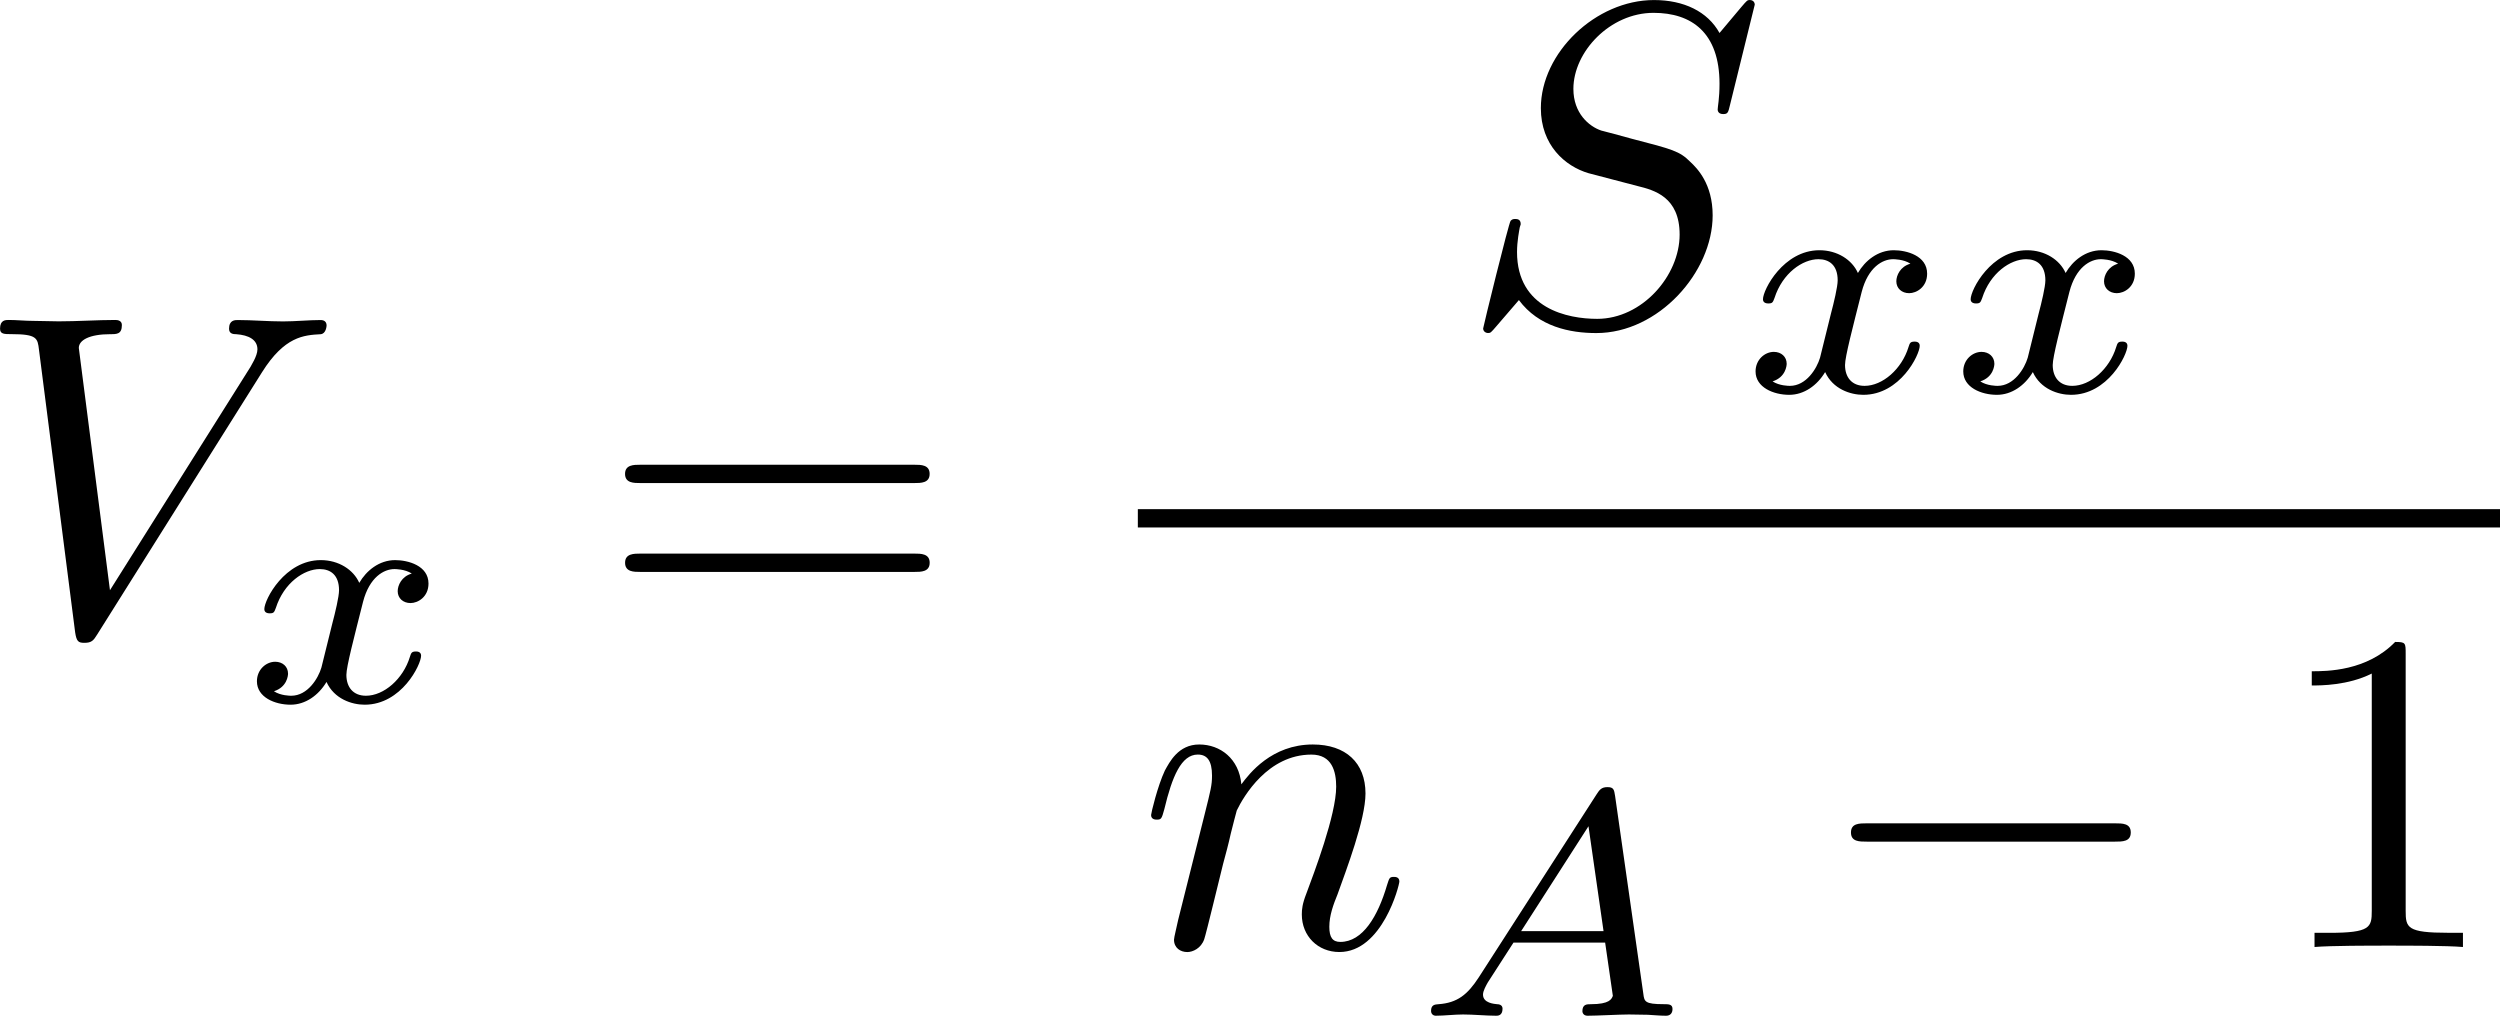 <?xml version="1.0" encoding="UTF-8" standalone="no"?>
<!-- This file was generated by dvisvgm 2.13.1 -->

<svg
   version="1.1"
   width="87.001"
   height="35.347"
   viewBox="55.424 51.366 65.251 26.51"
   id="svg304"
   xmlns:xlink="http://www.w3.org/1999/xlink"
   xmlns="http://www.w3.org/2000/svg"
   xmlns:svg="http://www.w3.org/2000/svg">
  <defs
     id="defs1">
    <path
       id="g4-50"
       d="M 4.226,-1.523 H 3.942 C 3.917,-1.339 3.833,-0.845 3.724,-0.762 3.657,-0.711 3.013,-0.711 2.896,-0.711 H 1.356 c 0.879,-0.778 1.172,-1.013 1.674,-1.406 0.619,-0.494 1.197,-1.013 1.197,-1.808 0,-1.013 -0.887,-1.632 -1.958,-1.632 -1.038,0 -1.741,0.728 -1.741,1.498 0,0.427 0.36,0.469 0.444,0.469 0.201,0 0.444,-0.142 0.444,-0.444 0,-0.151 -0.059,-0.444 -0.494,-0.444 0.259,-0.594 0.828,-0.778 1.222,-0.778 0.837,0 1.272,0.653 1.272,1.331 0,0.728 -0.519,1.306 -0.787,1.607 L 0.611,-0.326 C 0.527,-0.251 0.527,-0.234 0.527,0 h 3.448 z" />
    <path
       id="g5-80"
       d="M 5.033,6.384 0.789,11.632 C 0.693,11.752 0.681,11.776 0.681,11.824 c 0,0.132 0.108,0.132 0.323,0.132 h 9.911 l 1.028,-2.977 h -0.299 c -0.299,0.897 -1.1,1.626 -2.116,1.973 -0.191,0.06 -1.016,0.347 -2.774,0.347 H 1.674 L 5.822,6.169 C 5.906,6.061 5.93,6.025 5.93,5.978 5.93,5.93 5.918,5.918 5.846,5.81 L 1.961,0.478 h 4.734 c 1.363,0 4.113,0.084 4.949,2.319 h 0.299 L 10.915,0 H 1.004 C 0.681,0 0.669,0.012 0.669,0.383 Z" />
    <path
       id="g5-88"
       d="m 15.135,16.737 1.447,-3.826 h -0.299 c -0.466,1.243 -1.733,2.056 -3.108,2.415 -0.251,0.06 -1.423,0.371 -3.718,0.371 H 2.248 L 8.333,8.56 C 8.416,8.464 8.44,8.428 8.44,8.369 c 0,-0.024 0,-0.06 -0.084,-0.179 L 2.786,0.574 h 6.551 c 1.602,0 2.69,0.167 2.798,0.191 0.646,0.096 1.686,0.299 2.63,0.897 0.299,0.191 1.112,0.729 1.518,1.698 h 0.299 L 15.135,0 H 1.004 C 0.729,0 0.717,0.012 0.681,0.084 0.669,0.12 0.669,0.347 0.669,0.478 l 6.324,8.656 -6.193,7.257 c -0.12,0.143 -0.12,0.203 -0.12,0.215 0,0.132 0.108,0.132 0.323,0.132 z" />
    <path
       id="g5-112"
       d="m 5.069,13.868 c 0.371,0 0.383,-0.012 0.502,-0.239 L 12.111,-0.024 c 0.084,-0.155 0.084,-0.179 0.084,-0.215 0,-0.132 -0.096,-0.239 -0.239,-0.239 -0.155,0 -0.203,0.108 -0.263,0.239 L 5.523,12.625 2.977,6.695 1.315,7.974 1.494,8.165 2.343,7.52 Z" />
    <path
       id="g5-114"
       d="M 5.571,25.847 H 5.559 L 2.977,13.868 1.411,16.331 c -0.084,0.108 -0.084,0.132 -0.084,0.143 0,0.048 0.155,0.179 0.167,0.191 l 0.813,-1.279 2.762,12.828 c 0.395,0 0.43,0 0.502,-0.311 L 12.146,0.012 c 0.024,-0.084 0.048,-0.191 0.048,-0.251 0,-0.132 -0.096,-0.239 -0.239,-0.239 -0.191,0 -0.227,0.155 -0.263,0.323 z" />
    <path
       id="g2-65"
       d="M 1.724,-1.004 C 1.431,-0.552 1.163,-0.335 0.669,-0.301 0.586,-0.293 0.477,-0.293 0.477,-0.126 0.477,-0.033 0.552,0 0.594,0 0.812,0 1.088,-0.033 1.314,-0.033 1.582,-0.033 1.925,0 2.176,0 c 0.042,0 0.167,0 0.167,-0.184 0,-0.109 -0.109,-0.117 -0.142,-0.117 -0.067,-0.008 -0.368,-0.025 -0.368,-0.251 0,-0.1 0.084,-0.243 0.126,-0.318 l 0.669,-1.038 h 2.393 l 0.201,1.389 c -0.033,0.084 -0.084,0.218 -0.577,0.218 -0.1,0 -0.218,0 -0.218,0.184 C 4.427,-0.084 4.452,0 4.561,0 c 0.243,0 0.837,-0.033 1.08,-0.033 0.151,0 0.343,0.008 0.494,0.008 C 6.285,-0.017 6.461,0 6.611,0 6.72,0 6.779,-0.067 6.779,-0.176 c 0,-0.126 -0.1,-0.126 -0.234,-0.126 -0.485,0 -0.502,-0.067 -0.527,-0.268 L 5.281,-5.733 C 5.255,-5.908 5.239,-5.967 5.08,-5.967 c -0.159,0 -0.209,0.075 -0.285,0.192 z m 1.105,-1.205 1.757,-2.737 0.393,2.737 z" />
    <path
       id="g2-66"
       d="M 1.59,-0.653 C 1.515,-0.368 1.498,-0.301 0.854,-0.301 c -0.142,0 -0.251,0 -0.251,0.176 C 0.603,0 0.703,0 0.854,0 h 3.239 c 1.406,0 2.485,-0.962 2.485,-1.791 0,-0.594 -0.544,-1.105 -1.431,-1.197 1.013,-0.184 1.858,-0.82 1.858,-1.54 0,-0.636 -0.644,-1.188 -1.732,-1.188 H 2.226 c -0.159,0 -0.268,0 -0.268,0.184 0,0.117 0.1,0.117 0.268,0.117 0.008,0 0.167,0 0.318,0.017 0.176,0.017 0.192,0.033 0.192,0.117 0,0.017 0,0.059 -0.033,0.184 z M 2.929,-3.088 3.44,-5.13 C 3.506,-5.389 3.515,-5.414 3.866,-5.414 h 1.272 c 0.854,0 1.046,0.561 1.046,0.879 0,0.678 -0.762,1.448 -1.883,1.448 z m -0.402,2.787 c -0.259,0 -0.268,-0.008 -0.268,-0.084 0,-0.008 0,-0.05 0.033,-0.176 l 0.577,-2.293 h 1.774 c 0.787,0 1.088,0.519 1.088,1.004 0,0.828 -0.845,1.548 -1.858,1.548 z" />
    <path
       id="g2-100"
       d="m 4.778,-5.557 c 0.008,-0.017 0.033,-0.126 0.033,-0.134 0,-0.042 -0.033,-0.117 -0.134,-0.117 -0.167,0 -0.862,0.067 -1.071,0.084 -0.067,0.008 -0.184,0.017 -0.184,0.192 0,0.117 0.117,0.117 0.218,0.117 0.402,0 0.402,0.059 0.402,0.126 0,0.059 -0.017,0.109 -0.033,0.184 L 3.532,-3.197 C 3.356,-3.473 3.071,-3.691 2.67,-3.691 c -1.071,0 -2.159,1.18 -2.159,2.385 0,0.812 0.544,1.389 1.264,1.389 0.452,0 0.854,-0.259 1.188,-0.586 C 3.121,0 3.607,0.084 3.824,0.084 c 0.301,0 0.51,-0.184 0.661,-0.444 0.184,-0.326 0.293,-0.803 0.293,-0.837 0,-0.109 -0.109,-0.109 -0.134,-0.109 -0.117,0 -0.126,0.033 -0.184,0.259 -0.1,0.402 -0.259,0.895 -0.611,0.895 -0.218,0 -0.276,-0.184 -0.276,-0.41 0,-0.159 0.017,-0.234 0.042,-0.343 z m -1.783,4.511 c -0.059,0.234 -0.243,0.402 -0.427,0.561 -0.075,0.067 -0.41,0.335 -0.77,0.335 -0.31,0 -0.611,-0.218 -0.611,-0.812 0,-0.444 0.243,-1.364 0.435,-1.699 0.385,-0.669 0.812,-0.795 1.046,-0.795 0.586,0 0.745,0.636 0.745,0.728 0,0.033 -0.017,0.092 -0.025,0.117 z" />
    <path
       id="g2-105"
       d="m 2.711,-5.23 c 0,-0.134 -0.1,-0.318 -0.335,-0.318 -0.226,0 -0.469,0.218 -0.469,0.46 0,0.142 0.109,0.318 0.335,0.318 0.243,0 0.469,-0.234 0.469,-0.46 z m -1.707,4.251 c -0.033,0.109 -0.075,0.209 -0.075,0.351 0,0.393 0.335,0.711 0.795,0.711 0.837,0 1.205,-1.155 1.205,-1.28 0,-0.109 -0.109,-0.109 -0.134,-0.109 -0.117,0 -0.126,0.05 -0.159,0.142 -0.192,0.669 -0.561,1.013 -0.887,1.013 -0.167,0 -0.209,-0.109 -0.209,-0.293 0,-0.192 0.059,-0.351 0.134,-0.536 0.084,-0.226 0.176,-0.452 0.268,-0.669 0.075,-0.201 0.377,-0.962 0.41,-1.063 0.025,-0.084 0.05,-0.184 0.05,-0.268 0,-0.393 -0.335,-0.711 -0.795,-0.711 -0.828,0 -1.213,1.138 -1.213,1.28 0,0.109 0.117,0.109 0.142,0.109 0.117,0 0.126,-0.042 0.151,-0.134 0.218,-0.72 0.586,-1.021 0.895,-1.021 0.134,0 0.209,0.067 0.209,0.293 0,0.192 -0.05,0.318 -0.259,0.837 z" />
    <path
       id="g2-111"
       d="m 4.444,-2.226 c 0,-0.929 -0.695,-1.465 -1.515,-1.465 -1.239,0 -2.41,1.163 -2.41,2.31 0,0.837 0.611,1.465 1.523,1.465 1.197,0 2.402,-1.105 2.402,-2.31 z m -2.393,2.075 c -0.418,0 -0.837,-0.268 -0.837,-0.929 0,-0.343 0.159,-1.163 0.485,-1.64 0.36,-0.519 0.845,-0.736 1.222,-0.736 0.452,0 0.837,0.31 0.837,0.929 0,0.201 -0.1,1.029 -0.469,1.615 -0.318,0.494 -0.82,0.762 -1.239,0.762 z" />
    <path
       id="g2-120"
       d="m 2.084,-0.887 c -0.084,0.285 -0.36,0.736 -0.787,0.736 -0.025,0 -0.276,0 -0.452,-0.117 0.343,-0.109 0.368,-0.41 0.368,-0.46 0,-0.184 -0.142,-0.31 -0.335,-0.31 -0.234,0 -0.477,0.201 -0.477,0.51 0,0.418 0.469,0.611 0.879,0.611 0.385,0 0.728,-0.243 0.937,-0.594 0.201,0.444 0.661,0.594 0.996,0.594 0.962,0 1.473,-1.046 1.473,-1.28 0,-0.109 -0.109,-0.109 -0.134,-0.109 -0.117,0 -0.126,0.042 -0.159,0.142 -0.176,0.577 -0.678,1.013 -1.147,1.013 -0.335,0 -0.51,-0.226 -0.51,-0.544 0,-0.218 0.201,-0.979 0.435,-1.908 0.167,-0.644 0.544,-0.854 0.82,-0.854 0.017,0 0.276,0 0.452,0.117 -0.268,0.075 -0.368,0.31 -0.368,0.46 0,0.184 0.142,0.31 0.335,0.31 0.192,0 0.469,-0.159 0.469,-0.51 0,-0.469 -0.536,-0.611 -0.87,-0.611 -0.418,0 -0.753,0.276 -0.937,0.594 C 2.921,-3.44 2.536,-3.691 2.067,-3.691 c -0.937,0 -1.473,1.029 -1.473,1.28 0,0.109 0.117,0.109 0.142,0.109 0.109,0 0.117,-0.033 0.159,-0.142 0.209,-0.653 0.736,-1.013 1.147,-1.013 0.276,0 0.502,0.151 0.502,0.552 0,0.167 -0.1,0.586 -0.176,0.87 z" />
    <path
       id="g2-121"
       d="m 4.653,-3.155 c 0.033,-0.117 0.033,-0.134 0.033,-0.184 0,-0.167 -0.134,-0.268 -0.276,-0.268 -0.092,0 -0.251,0.042 -0.343,0.201 -0.025,0.05 -0.092,0.318 -0.134,0.485 l -0.176,0.695 c -0.05,0.201 -0.31,1.255 -0.335,1.347 -0.008,0 -0.377,0.728 -1.029,0.728 -0.569,0 -0.569,-0.544 -0.569,-0.695 0,-0.452 0.192,-0.979 0.444,-1.624 0.1,-0.268 0.142,-0.368 0.142,-0.51 0,-0.402 -0.343,-0.711 -0.795,-0.711 -0.845,0 -1.222,1.138 -1.222,1.28 0,0.109 0.117,0.109 0.142,0.109 0.117,0 0.126,-0.042 0.151,-0.134 0.209,-0.695 0.569,-1.021 0.904,-1.021 0.142,0 0.209,0.092 0.209,0.293 0,0.192 -0.075,0.377 -0.117,0.485 -0.402,1.021 -0.485,1.331 -0.485,1.699 0,0.142 0,0.536 0.326,0.803 0.259,0.218 0.611,0.259 0.837,0.259 0.335,0 0.636,-0.126 0.912,-0.377 C 3.163,0.167 3.071,0.519 2.72,0.937 2.494,1.197 2.159,1.473 1.716,1.473 c -0.059,0 -0.452,0 -0.628,-0.276 0.452,-0.05 0.452,-0.452 0.452,-0.46 0,-0.268 -0.243,-0.318 -0.326,-0.318 -0.209,0 -0.485,0.167 -0.485,0.552 0,0.427 0.402,0.736 0.996,0.736 0.845,0 1.875,-0.653 2.134,-1.699 z" />
    <path
       id="g0-0"
       d="m 7.878,-2.75 c 0.203,0 0.418,0 0.418,-0.239 0,-0.239 -0.215,-0.239 -0.418,-0.239 H 1.411 c -0.203,0 -0.418,0 -0.418,0.239 0,0.239 0.215,0.239 0.418,0.239 z" />
    <path
       id="g0-2"
       d="M 4.651,-3.324 2.26,-5.703 C 2.116,-5.846 2.092,-5.87 1.997,-5.87 c -0.12,0 -0.239,0.108 -0.239,0.239 0,0.084 0.024,0.108 0.155,0.239 l 2.391,2.403 -2.391,2.403 C 1.781,-0.454 1.757,-0.43 1.757,-0.347 c 0,0.132 0.12,0.239 0.239,0.239 0.096,0 0.12,-0.024 0.263,-0.167 l 2.379,-2.379 2.475,2.475 c 0.024,0.012 0.108,0.072 0.179,0.072 0.143,0 0.239,-0.108 0.239,-0.239 0,-0.024 0,-0.072 -0.036,-0.132 -0.012,-0.024 -1.913,-1.901 -2.511,-2.511 l 2.188,-2.188 c 0.06,-0.072 0.239,-0.227 0.299,-0.299 0.012,-0.024 0.06,-0.072 0.06,-0.155 0,-0.132 -0.096,-0.239 -0.239,-0.239 -0.096,0 -0.143,0.048 -0.275,0.179 z" />
    <path
       id="g0-25"
       d="m 8.632,-5.404 c 0,-0.251 -0.084,-0.359 -0.167,-0.359 -0.048,0 -0.155,0.048 -0.167,0.323 -0.048,0.825 -0.885,1.315 -1.662,1.315 -0.693,0 -1.291,-0.371 -1.913,-0.789 -0.646,-0.43 -1.291,-0.861 -2.068,-0.861 -1.112,0 -1.997,0.849 -1.997,1.949 0,0.263 0.096,0.359 0.167,0.359 0.12,0 0.167,-0.227 0.167,-0.275 0.06,-1.004 1.04,-1.363 1.662,-1.363 0.693,0 1.291,0.371 1.913,0.789 0.646,0.43 1.291,0.861 2.068,0.861 1.112,0 1.997,-0.849 1.997,-1.949 z m 0,2.798 c 0,-0.347 -0.143,-0.371 -0.167,-0.371 -0.048,0 -0.155,0.06 -0.167,0.323 -0.048,0.825 -0.885,1.315 -1.662,1.315 -0.693,0 -1.291,-0.371 -1.913,-0.789 -0.646,-0.43 -1.291,-0.861 -2.068,-0.861 -1.112,0 -1.997,0.849 -1.997,1.949 0,0.263 0.096,0.359 0.167,0.359 0.12,0 0.167,-0.227 0.167,-0.275 0.06,-1.004 1.04,-1.363 1.662,-1.363 0.693,0 1.291,0.371 1.913,0.789 0.646,0.43 1.291,0.861 2.068,0.861 1.136,0 1.997,-0.885 1.997,-1.937 z" />
    <path
       id="g1-58"
       d="m 2.295,-0.634 c 0,-0.347 -0.287,-0.634 -0.634,-0.634 -0.347,0 -0.634,0.287 -0.634,0.634 0,0.347 0.287,0.634 0.634,0.634 0.347,0 0.634,-0.287 0.634,-0.634 z" />
    <path
       id="g1-68"
       d="M 1.901,-0.933 C 1.781,-0.466 1.757,-0.371 0.813,-0.371 c -0.203,0 -0.335,0 -0.335,0.227 C 0.478,0 0.586,0 0.813,0 h 3.957 c 2.487,0 4.842,-2.523 4.842,-5.141 0,-1.686 -1.016,-3.025 -2.809,-3.025 H 2.786 c -0.227,0 -0.359,0 -0.359,0.227 0,0.143 0.108,0.143 0.347,0.143 0.155,0 0.371,0.012 0.514,0.024 0.191,0.024 0.263,0.06 0.263,0.191 0,0.048 -0.012,0.084 -0.048,0.227 z m 2.582,-6.408 C 4.591,-7.759 4.615,-7.795 5.129,-7.795 H 6.408 c 1.172,0 2.164,0.634 2.164,2.212 0,0.586 -0.239,2.546 -1.255,3.862 -0.347,0.442 -1.291,1.351 -2.762,1.351 H 3.204 c -0.167,0 -0.191,0 -0.263,-0.012 -0.12,-0.012 -0.155,-0.024 -0.155,-0.12 0,-0.036 0,-0.06 0.06,-0.275 z" />
    <path
       id="g1-69"
       d="m 8.464,-2.786 c 0.024,-0.06 0.06,-0.143 0.06,-0.167 0,-0.012 0,-0.132 -0.143,-0.132 -0.108,0 -0.132,0.072 -0.155,0.143 C 7.448,-1.172 7.006,-0.371 4.961,-0.371 H 3.216 c -0.167,0 -0.191,0 -0.263,-0.012 -0.12,-0.012 -0.155,-0.024 -0.155,-0.12 0,-0.036 0,-0.06 0.06,-0.275 l 0.813,-3.264 h 1.184 c 1.016,0 1.016,0.251 1.016,0.55 0,0.084 0,0.227 -0.084,0.586 -0.024,0.06 -0.036,0.096 -0.036,0.132 0,0.06 0.048,0.132 0.155,0.132 0.096,0 0.132,-0.06 0.179,-0.239 l 0.681,-2.798 c 0,-0.072 -0.06,-0.132 -0.143,-0.132 -0.108,0 -0.132,0.072 -0.167,0.215 -0.251,0.909 -0.466,1.184 -1.566,1.184 H 3.766 l 0.717,-2.881 c 0.108,-0.418 0.12,-0.466 0.646,-0.466 h 1.686 c 1.459,0 1.817,0.347 1.817,1.327 0,0.287 0,0.311 -0.048,0.634 0,0.072 -0.012,0.155 -0.012,0.215 0,0.06 0.036,0.143 0.143,0.143 0.132,0 0.143,-0.072 0.167,-0.299 L 9.122,-7.807 C 9.158,-8.13 9.098,-8.13 8.799,-8.13 h -6.037 c -0.239,0 -0.359,0 -0.359,0.239 0,0.132 0.108,0.132 0.335,0.132 0.442,0 0.777,0 0.777,0.215 0,0.048 0,0.072 -0.06,0.287 l -1.578,6.324 c -0.12,0.466 -0.143,0.562 -1.088,0.562 -0.203,0 -0.335,0 -0.335,0.227 C 0.454,0 0.562,0 0.789,0 h 6.205 c 0.275,0 0.287,-0.012 0.371,-0.203 z" />
    <path
       id="g1-83"
       d="m 7.711,-8.309 c 0,-0.036 -0.024,-0.12 -0.132,-0.12 -0.06,0 -0.072,0.012 -0.215,0.179 L 6.791,-7.568 C 6.48,-8.13 5.858,-8.428 5.081,-8.428 c -1.518,0 -2.953,1.375 -2.953,2.821 0,0.968 0.634,1.518 1.243,1.698 l 1.279,0.335 c 0.442,0.108 1.1,0.287 1.1,1.267 0,1.076 -0.98,2.2 -2.152,2.2 -0.765,0 -2.092,-0.263 -2.092,-1.745 0,-0.287 0.06,-0.574 0.072,-0.646 0.012,-0.048 0.024,-0.06 0.024,-0.084 0,-0.12 -0.084,-0.132 -0.143,-0.132 -0.06,0 -0.084,0.012 -0.12,0.048 -0.048,0.048 -0.717,2.774 -0.717,2.809 0,0.072 0.06,0.12 0.132,0.12 0.06,0 0.072,-0.012 0.215,-0.179 l 0.586,-0.681 c 0.514,0.693 1.327,0.861 2.02,0.861 1.626,0 3.037,-1.59 3.037,-3.072 0,-0.825 -0.406,-1.231 -0.586,-1.399 C 5.75,-4.483 5.571,-4.531 4.507,-4.806 4.244,-4.878 3.814,-4.997 3.706,-5.021 3.383,-5.129 2.977,-5.475 2.977,-6.109 c 0,-0.968 0.956,-1.985 2.092,-1.985 0.992,0 1.722,0.514 1.722,1.853 0,0.383 -0.048,0.598 -0.048,0.669 0,0.012 0,0.12 0.143,0.12 0.12,0 0.132,-0.036 0.179,-0.239 z" />
    <path
       id="g1-86"
       d="m 7.508,-6.802 c 0.586,-0.933 1.088,-0.968 1.53,-0.992 0.143,-0.012 0.155,-0.215 0.155,-0.227 0,-0.096 -0.06,-0.143 -0.155,-0.143 -0.311,0 -0.658,0.036 -0.98,0.036 -0.395,0 -0.801,-0.036 -1.184,-0.036 -0.072,0 -0.227,0 -0.227,0.227 0,0.132 0.108,0.143 0.191,0.143 0.323,0.024 0.55,0.143 0.55,0.395 0,0.179 -0.179,0.442 -0.179,0.454 L 3.539,-1.112 2.726,-7.436 c 0,-0.203 0.275,-0.359 0.825,-0.359 0.167,0 0.299,0 0.299,-0.239 0,-0.108 -0.096,-0.132 -0.167,-0.132 -0.478,0 -0.992,0.036 -1.482,0.036 -0.215,0 -0.442,-0.012 -0.658,-0.012 -0.215,0 -0.442,-0.024 -0.646,-0.024 -0.084,0 -0.227,0 -0.227,0.227 0,0.143 0.108,0.143 0.299,0.143 0.669,0 0.681,0.108 0.717,0.406 l 0.944,7.376 c 0.036,0.239 0.084,0.275 0.239,0.275 0.191,0 0.239,-0.06 0.335,-0.215 z" />
    <path
       id="g1-109"
       d="m 1.052,-0.705 c -0.036,0.179 -0.108,0.454 -0.108,0.514 0,0.215 0.167,0.323 0.347,0.323 0.143,0 0.359,-0.096 0.442,-0.335 0.012,-0.024 0.155,-0.586 0.227,-0.885 L 2.224,-2.164 C 2.295,-2.427 2.367,-2.69 2.427,-2.965 2.475,-3.168 2.57,-3.515 2.582,-3.563 c 0.179,-0.371 0.813,-1.459 1.949,-1.459 0.538,0 0.646,0.442 0.646,0.837 0,0.299 -0.084,0.634 -0.179,0.992 l -0.335,1.387 -0.239,0.909 c -0.048,0.239 -0.155,0.646 -0.155,0.705 0,0.215 0.167,0.323 0.347,0.323 0.371,0 0.442,-0.299 0.538,-0.681 0.167,-0.669 0.61,-2.415 0.717,-2.881 0.036,-0.155 0.669,-1.59 1.973,-1.59 0.514,0 0.646,0.406 0.646,0.837 0,0.681 -0.502,2.044 -0.741,2.678 -0.108,0.287 -0.155,0.418 -0.155,0.658 0,0.562 0.418,0.98 0.98,0.98 1.124,0 1.566,-1.745 1.566,-1.841 0,-0.12 -0.108,-0.12 -0.143,-0.12 -0.12,0 -0.12,0.036 -0.179,0.215 -0.179,0.634 -0.562,1.482 -1.219,1.482 -0.203,0 -0.287,-0.12 -0.287,-0.395 0,-0.299 0.108,-0.586 0.215,-0.849 0.227,-0.622 0.729,-1.949 0.729,-2.63 0,-0.777 -0.478,-1.279 -1.375,-1.279 -0.897,0 -1.506,0.526 -1.949,1.16 C 5.918,-4.28 5.882,-4.686 5.547,-4.973 5.248,-5.224 4.866,-5.284 4.567,-5.284 c -1.076,0 -1.662,0.765 -1.865,1.04 -0.06,-0.681 -0.562,-1.04 -1.1,-1.04 -0.55,0 -0.777,0.466 -0.885,0.681 -0.215,0.418 -0.371,1.124 -0.371,1.16 0,0.12 0.12,0.12 0.143,0.12 0.12,0 0.132,-0.012 0.203,-0.275 0.203,-0.849 0.442,-1.423 0.873,-1.423 0.191,0 0.371,0.096 0.371,0.55 0,0.251 -0.036,0.383 -0.191,1.004 z" />
    <path
       id="g1-110"
       d="m 1.052,-0.705 c -0.036,0.179 -0.108,0.454 -0.108,0.514 0,0.215 0.167,0.323 0.347,0.323 0.143,0 0.359,-0.096 0.442,-0.335 0.012,-0.024 0.155,-0.586 0.227,-0.885 L 2.224,-2.164 C 2.295,-2.427 2.367,-2.69 2.427,-2.965 2.475,-3.168 2.57,-3.515 2.582,-3.563 c 0.179,-0.371 0.813,-1.459 1.949,-1.459 0.538,0 0.646,0.442 0.646,0.837 0,0.741 -0.586,2.271 -0.777,2.786 -0.108,0.275 -0.12,0.418 -0.12,0.55 0,0.562 0.418,0.98 0.98,0.98 1.124,0 1.566,-1.745 1.566,-1.841 0,-0.12 -0.108,-0.12 -0.143,-0.12 -0.12,0 -0.12,0.036 -0.179,0.215 -0.239,0.813 -0.634,1.482 -1.219,1.482 -0.203,0 -0.287,-0.12 -0.287,-0.395 0,-0.299 0.108,-0.586 0.215,-0.849 0.227,-0.634 0.729,-1.949 0.729,-2.63 0,-0.801 -0.514,-1.279 -1.375,-1.279 -1.076,0 -1.662,0.765 -1.865,1.04 -0.06,-0.669 -0.55,-1.04 -1.1,-1.04 -0.55,0 -0.777,0.466 -0.897,0.681 -0.191,0.406 -0.359,1.112 -0.359,1.16 0,0.12 0.12,0.12 0.143,0.12 0.12,0 0.132,-0.012 0.203,-0.275 0.203,-0.849 0.442,-1.423 0.873,-1.423 0.239,0 0.371,0.155 0.371,0.55 0,0.251 -0.036,0.383 -0.191,1.004 z" />
    <path
       id="g1-116"
       d="M 2.463,-4.782 H 3.587 c 0.239,0 0.359,0 0.359,-0.239 0,-0.132 -0.12,-0.132 -0.335,-0.132 H 2.558 c 0.43,-1.698 0.49,-1.937 0.49,-2.008 0,-0.203 -0.143,-0.323 -0.347,-0.323 -0.036,0 -0.371,0.012 -0.478,0.43 L 1.757,-5.153 H 0.634 c -0.239,0 -0.359,0 -0.359,0.227 0,0.143 0.096,0.143 0.335,0.143 h 1.052 c -0.861,3.395 -0.909,3.599 -0.909,3.814 0,0.646 0.454,1.1 1.1,1.1 1.219,0 1.901,-1.745 1.901,-1.841 0,-0.12 -0.096,-0.12 -0.143,-0.12 -0.108,0 -0.12,0.036 -0.179,0.167 -0.514,1.243 -1.148,1.53 -1.554,1.53 -0.251,0 -0.371,-0.155 -0.371,-0.55 0,-0.287 0.024,-0.371 0.072,-0.574 z" />
    <path
       id="g1-120"
       d="m 3.993,-3.61 c 0.072,-0.311 0.347,-1.411 1.184,-1.411 0.06,0 0.347,0 0.598,0.155 -0.335,0.06 -0.574,0.359 -0.574,0.646 0,0.191 0.132,0.418 0.454,0.418 0.263,0 0.646,-0.215 0.646,-0.693 0,-0.622 -0.705,-0.789 -1.112,-0.789 -0.693,0 -1.112,0.634 -1.255,0.909 -0.299,-0.789 -0.944,-0.909 -1.291,-0.909 -1.243,0 -1.925,1.542 -1.925,1.841 0,0.12 0.12,0.12 0.143,0.12 0.096,0 0.132,-0.024 0.155,-0.132 0.406,-1.267 1.196,-1.566 1.602,-1.566 0.227,0 0.646,0.108 0.646,0.801 0,0.371 -0.203,1.172 -0.646,2.845 -0.191,0.741 -0.61,1.243 -1.136,1.243 -0.072,0 -0.347,0 -0.598,-0.155 0.299,-0.06 0.562,-0.311 0.562,-0.646 0,-0.323 -0.263,-0.418 -0.442,-0.418 -0.359,0 -0.658,0.311 -0.658,0.693 0,0.55 0.598,0.789 1.124,0.789 0.789,0 1.219,-0.837 1.255,-0.909 0.143,0.442 0.574,0.909 1.291,0.909 1.231,0 1.913,-1.542 1.913,-1.841 0,-0.12 -0.108,-0.12 -0.143,-0.12 -0.108,0 -0.132,0.048 -0.155,0.132 -0.395,1.279 -1.207,1.566 -1.59,1.566 -0.466,0 -0.658,-0.383 -0.658,-0.789 0,-0.263 0.072,-0.526 0.203,-1.052 z" />
    <path
       id="g1-121"
       d="m 5.81,-4.555 c 0.048,-0.167 0.048,-0.191 0.048,-0.275 0,-0.215 -0.167,-0.323 -0.347,-0.323 -0.12,0 -0.311,0.072 -0.418,0.251 -0.024,0.06 -0.12,0.43 -0.167,0.646 -0.084,0.311 -0.167,0.634 -0.239,0.956 l -0.538,2.152 c -0.048,0.179 -0.562,1.016 -1.351,1.016 -0.61,0 -0.741,-0.526 -0.741,-0.968 0,-0.55 0.203,-1.291 0.61,-2.343 0.191,-0.49 0.239,-0.622 0.239,-0.861 0,-0.538 -0.383,-0.98 -0.98,-0.98 -1.136,0 -1.578,1.733 -1.578,1.841 0,0.12 0.12,0.12 0.143,0.12 0.12,0 0.132,-0.024 0.191,-0.215 0.323,-1.124 0.801,-1.482 1.207,-1.482 0.096,0 0.299,0 0.299,0.383 0,0.299 -0.12,0.61 -0.203,0.837 -0.478,1.267 -0.693,1.949 -0.693,2.511 0,1.064 0.753,1.423 1.459,1.423 0.466,0 0.873,-0.203 1.207,-0.538 C 3.802,0.215 3.658,0.801 3.18,1.435 2.869,1.841 2.415,2.188 1.865,2.188 c -0.167,0 -0.705,-0.036 -0.909,-0.502 0.191,0 0.347,0 0.514,-0.143 0.12,-0.108 0.239,-0.263 0.239,-0.49 0,-0.371 -0.323,-0.418 -0.442,-0.418 -0.275,0 -0.669,0.191 -0.669,0.777 0,0.598 0.526,1.04 1.267,1.04 1.231,0 2.463,-1.088 2.798,-2.439 z" />
    <path
       id="g3-40"
       d="m 3.957,2.869 c 0,-0.036 0,-0.06 -0.203,-0.263 -1.494,-1.506 -1.877,-3.766 -1.877,-5.595 0,-2.08 0.454,-4.16 1.925,-5.655 0.155,-0.143 0.155,-0.167 0.155,-0.203 0,-0.084 -0.048,-0.12 -0.12,-0.12 -0.12,0 -1.196,0.813 -1.901,2.331 -0.61,1.315 -0.753,2.642 -0.753,3.646 0,0.933 0.132,2.379 0.789,3.73 0.717,1.47 1.745,2.248 1.865,2.248 0.072,0 0.12,-0.036 0.12,-0.12 z" />
    <path
       id="g3-41"
       d="m 3.455,-2.989 c 0,-0.933 -0.132,-2.379 -0.789,-3.73 -0.717,-1.47 -1.745,-2.248 -1.865,-2.248 -0.072,0 -0.12,0.048 -0.12,0.12 0,0.036 0,0.06 0.227,0.275 1.172,1.184 1.853,3.084 1.853,5.583 0,2.044 -0.442,4.148 -1.925,5.655 -0.155,0.143 -0.155,0.167 -0.155,0.203 0,0.072 0.048,0.12 0.12,0.12 0.12,0 1.196,-0.813 1.901,-2.331 0.61,-1.315 0.753,-2.642 0.753,-3.646 z" />
    <path
       id="g3-43"
       d="m 4.89,-2.75 h 3.335 c 0.167,0 0.395,0 0.395,-0.239 0,-0.239 -0.227,-0.239 -0.395,-0.239 H 4.89 v -3.347 c 0,-0.167 0,-0.395 -0.239,-0.395 -0.239,0 -0.239,0.227 -0.239,0.395 v 3.347 H 1.064 c -0.167,0 -0.395,0 -0.395,0.239 0,0.239 0.227,0.239 0.395,0.239 h 3.347 v 3.347 c 0,0.167 0,0.395 0.239,0.395 0.239,0 0.239,-0.227 0.239,-0.395 z" />
    <path
       id="g3-48"
       d="m 5.499,-3.826 c 0,-0.956 -0.06,-1.913 -0.478,-2.798 -0.55,-1.148 -1.53,-1.339 -2.032,-1.339 -0.717,0 -1.59,0.311 -2.08,1.423 -0.383,0.825 -0.442,1.757 -0.442,2.714 0,0.897 0.048,1.973 0.538,2.881 0.514,0.968 1.387,1.207 1.973,1.207 0.646,0 1.554,-0.251 2.08,-1.387 0.383,-0.825 0.442,-1.757 0.442,-2.702 z M 2.977,0 C 2.511,0 1.805,-0.299 1.59,-1.447 1.459,-2.164 1.459,-3.264 1.459,-3.969 c 0,-0.765 0,-1.554 0.096,-2.2 0.227,-1.423 1.124,-1.53 1.423,-1.53 0.395,0 1.184,0.215 1.411,1.399 0.12,0.669 0.12,1.578 0.12,2.331 0,0.897 0,1.71 -0.132,2.475 C 4.196,-0.359 3.515,0 2.977,0 Z" />
    <path
       id="g3-49"
       d="m 3.515,-7.651 c 0,-0.287 0,-0.311 -0.275,-0.311 -0.741,0.765 -1.793,0.765 -2.176,0.765 v 0.371 c 0.239,0 0.944,0 1.566,-0.311 v 6.193 c 0,0.43 -0.036,0.574 -1.112,0.574 H 1.136 V 0 c 0.418,-0.036 1.459,-0.036 1.937,-0.036 0.478,0 1.518,0 1.937,0.036 V -0.371 H 4.627 c -1.076,0 -1.112,-0.132 -1.112,-0.574 z" />
    <path
       id="g3-50"
       d="M 1.518,-0.921 2.786,-2.152 C 4.651,-3.802 5.368,-4.447 5.368,-5.643 c 0,-1.363 -1.076,-2.319 -2.534,-2.319 -1.351,0 -2.236,1.1 -2.236,2.164 0,0.669 0.598,0.669 0.634,0.669 0.203,0 0.622,-0.143 0.622,-0.634 0,-0.311 -0.215,-0.622 -0.634,-0.622 -0.096,0 -0.12,0 -0.155,0.012 0.275,-0.777 0.921,-1.219 1.614,-1.219 1.088,0 1.602,0.968 1.602,1.949 0,0.956 -0.598,1.901 -1.255,2.642 L 0.729,-0.442 C 0.598,-0.311 0.598,-0.287 0.598,0 H 5.033 L 5.368,-2.08 H 5.069 c -0.06,0.359 -0.143,0.885 -0.263,1.064 -0.084,0.096 -0.873,0.096 -1.136,0.096 z" />
    <path
       id="g3-51"
       d="m 3.467,-4.208 c 0.98,-0.323 1.674,-1.16 1.674,-2.104 0,-0.98 -1.052,-1.65 -2.2,-1.65 -1.207,0 -2.116,0.717 -2.116,1.626 0,0.395 0.263,0.622 0.61,0.622 0.371,0 0.61,-0.263 0.61,-0.61 0,-0.598 -0.562,-0.598 -0.741,-0.598 0.371,-0.586 1.16,-0.741 1.59,-0.741 0.49,0 1.148,0.263 1.148,1.339 0,0.143 -0.024,0.837 -0.335,1.363 -0.359,0.574 -0.765,0.61 -1.064,0.622 -0.096,0.012 -0.383,0.036 -0.466,0.036 -0.096,0.012 -0.179,0.024 -0.179,0.143 0,0.132 0.084,0.132 0.287,0.132 h 0.526 c 0.98,0 1.423,0.813 1.423,1.985 0,1.626 -0.825,1.973 -1.351,1.973 -0.514,0 -1.411,-0.203 -1.829,-0.909 0.418,0.06 0.789,-0.203 0.789,-0.658 0,-0.43 -0.323,-0.669 -0.669,-0.669 -0.287,0 -0.669,0.167 -0.669,0.693 0,1.088 1.112,1.877 2.415,1.877 1.459,0 2.546,-1.088 2.546,-2.307 0,-0.98 -0.753,-1.913 -1.997,-2.164 z" />
    <path
       id="g3-52"
       d="m 3.515,-1.973 v 1.04 c 0,0.43 -0.024,0.562 -0.909,0.562 H 2.355 V 0 c 0.49,-0.036 1.112,-0.036 1.614,-0.036 0.502,0 1.136,0 1.626,0.036 V -0.371 H 5.344 c -0.885,0 -0.909,-0.132 -0.909,-0.562 v -1.04 h 1.196 v -0.371 H 4.435 v -5.44 c 0,-0.239 0,-0.311 -0.191,-0.311 -0.108,0 -0.143,0 -0.239,0.143 l -3.67,5.607 v 0.371 z M 3.587,-2.343 H 0.669 L 3.587,-6.802 Z" />
    <path
       id="g3-53"
       d="m 5.368,-2.403 c 0,-1.423 -0.98,-2.618 -2.271,-2.618 -0.574,0 -1.088,0.191 -1.518,0.61 v -2.331 c 0.239,0.072 0.634,0.155 1.016,0.155 1.47,0 2.307,-1.088 2.307,-1.243 0,-0.072 -0.036,-0.132 -0.12,-0.132 -0.012,0 -0.036,0 -0.096,0.036 -0.239,0.108 -0.825,0.347 -1.626,0.347 -0.478,0 -1.028,-0.084 -1.59,-0.335 -0.096,-0.036 -0.12,-0.036 -0.143,-0.036 -0.12,0 -0.12,0.096 -0.12,0.287 v 3.539 c 0,0.215 0,0.311 0.167,0.311 0.084,0 0.108,-0.036 0.155,-0.108 0.132,-0.191 0.574,-0.837 1.542,-0.837 0.622,0 0.921,0.55 1.016,0.765 0.191,0.442 0.215,0.909 0.215,1.506 0,0.418 0,1.136 -0.287,1.638 -0.287,0.466 -0.729,0.777 -1.279,0.777 -0.873,0 -1.554,-0.634 -1.757,-1.339 0.036,0.012 0.072,0.024 0.203,0.024 0.395,0 0.598,-0.299 0.598,-0.586 0,-0.287 -0.203,-0.586 -0.598,-0.586 -0.167,0 -0.586,0.084 -0.586,0.634 0,1.028 0.825,2.188 2.164,2.188 1.387,0 2.606,-1.148 2.606,-2.666 z" />
    <path
       id="g3-54"
       d="m 1.578,-3.921 v -0.287 c 0,-3.025 1.482,-3.455 2.092,-3.455 0.287,0 0.789,0.072 1.052,0.478 -0.179,0 -0.658,0 -0.658,0.538 0,0.371 0.287,0.55 0.55,0.55 0.191,0 0.55,-0.108 0.55,-0.574 0,-0.717 -0.526,-1.291 -1.518,-1.291 -1.53,0 -3.144,1.542 -3.144,4.184 0,3.192 1.387,4.041 2.499,4.041 1.327,0 2.463,-1.124 2.463,-2.702 0,-1.518 -1.064,-2.666 -2.391,-2.666 -0.813,0 -1.255,0.61 -1.494,1.184 z m 1.423,3.85 c -0.753,0 -1.112,-0.717 -1.184,-0.897 -0.215,-0.562 -0.215,-1.518 -0.215,-1.733 0,-0.933 0.383,-2.128 1.459,-2.128 0.191,0 0.741,0 1.112,0.741 0.215,0.442 0.215,1.052 0.215,1.638 0,0.574 0,1.172 -0.203,1.602 -0.359,0.717 -0.909,0.777 -1.184,0.777 z" />
    <path
       id="g3-55"
       d="M 5.691,-7.281 C 5.798,-7.424 5.798,-7.448 5.798,-7.699 H 2.893 c -1.459,0 -1.482,-0.155 -1.53,-0.383 H 1.064 l -0.395,2.463 h 0.299 C 1.004,-5.81 1.112,-6.563 1.267,-6.707 1.351,-6.779 2.283,-6.779 2.439,-6.779 h 2.475 C 4.782,-6.587 3.838,-5.284 3.575,-4.89 2.499,-3.276 2.104,-1.614 2.104,-0.395 c 0,0.12 0,0.658 0.55,0.658 0.55,0 0.55,-0.538 0.55,-0.658 v -0.61 c 0,-0.658 0.036,-1.315 0.132,-1.961 0.048,-0.275 0.215,-1.303 0.741,-2.044 z" />
    <path
       id="g3-56"
       d="M 1.949,-5.464 C 1.399,-5.822 1.351,-6.229 1.351,-6.432 c 0,-0.729 0.777,-1.231 1.626,-1.231 0.873,0 1.638,0.622 1.638,1.482 0,0.681 -0.466,1.255 -1.184,1.674 z m 1.745,1.136 c 0.861,-0.442 1.447,-1.064 1.447,-1.853 0,-1.1 -1.064,-1.781 -2.152,-1.781 -1.196,0 -2.164,0.885 -2.164,1.997 0,0.215 0.024,0.753 0.526,1.315 0.132,0.143 0.574,0.442 0.873,0.646 -0.693,0.347 -1.722,1.016 -1.722,2.2 0,1.267 1.219,2.068 2.475,2.068 1.351,0 2.487,-0.992 2.487,-2.271 0,-0.43 -0.132,-0.968 -0.586,-1.47 C 4.651,-3.73 4.459,-3.85 3.694,-4.328 Z m -1.196,0.502 1.47,0.933 c 0.335,0.227 0.897,0.586 0.897,1.315 0,0.885 -0.897,1.506 -1.877,1.506 -1.028,0 -1.889,-0.741 -1.889,-1.733 0,-0.693 0.383,-1.459 1.399,-2.02 z" />
    <path
       id="g3-57"
       d="m 4.388,-3.802 v 0.383 c 0,2.798 -1.243,3.347 -1.937,3.347 -0.203,0 -0.849,-0.024 -1.172,-0.43 0.526,0 0.622,-0.347 0.622,-0.55 0,-0.371 -0.287,-0.55 -0.55,-0.55 -0.191,0 -0.55,0.108 -0.55,0.574 0,0.801 0.646,1.291 1.662,1.291 1.542,0 3.001,-1.626 3.001,-4.196 0,-3.216 -1.375,-4.029 -2.439,-4.029 -0.658,0 -1.243,0.215 -1.757,0.753 -0.49,0.538 -0.765,1.04 -0.765,1.937 0,1.494 1.052,2.666 2.391,2.666 0.729,0 1.219,-0.502 1.494,-1.196 z m -1.482,0.921 c -0.191,0 -0.741,0 -1.112,-0.753 -0.215,-0.442 -0.215,-1.04 -0.215,-1.626 0,-0.646 0,-1.207 0.251,-1.65 0.323,-0.598 0.777,-0.753 1.196,-0.753 0.55,0 0.944,0.406 1.148,0.944 0.143,0.383 0.191,1.136 0.191,1.686 0,0.992 -0.406,2.152 -1.459,2.152 z" />
    <path
       id="g3-61"
       d="m 8.213,-3.909 c 0.179,0 0.406,0 0.406,-0.239 0,-0.239 -0.227,-0.239 -0.395,-0.239 H 1.064 c -0.167,0 -0.395,0 -0.395,0.239 0,0.239 0.227,0.239 0.406,0.239 z m 0.012,2.319 c 0.167,0 0.395,0 0.395,-0.239 0,-0.239 -0.227,-0.239 -0.406,-0.239 H 1.076 c -0.179,0 -0.406,0 -0.406,0.239 0,0.239 0.227,0.239 0.395,0.239 z" />
  </defs>
  <use
     x="69.734"
     y="65.874"
     xlink:href="#g3-48"
     id="use1"
     transform="translate(-152.166,-382.044)" />
  <use
     x="75.711"
     y="65.874"
     xlink:href="#g3-48"
     id="use2"
     transform="translate(-152.166,-382.044)" />
  <use
     x="81.689"
     y="65.874"
     xlink:href="#g3-49"
     id="use3"
     transform="translate(-152.166,-382.044)" />
  <use
     x="99.622"
     y="65.874"
     xlink:href="#g1-109"
     id="use4"
     transform="translate(-152.166,-382.044)" />
  <use
     x="110.118"
     y="67.668"
     xlink:href="#g2-100"
     id="use5"
     transform="translate(-152.166,-382.044)" />
  <use
     x="119.014"
     y="65.874"
     xlink:href="#g3-61"
     id="use6"
     transform="translate(-152.166,-382.044)" />
  <use
     x="133.068"
     y="57.787"
     xlink:href="#g0-0"
     id="use7"
     transform="translate(-152.166,-382.044)" />
  <use
     x="142.366"
     y="57.787"
     xlink:href="#g3-57"
     id="use8"
     transform="translate(-152.166,-382.044)" />
  <use
     x="151"
     y="57.787"
     xlink:href="#g0-0"
     id="use9"
     transform="translate(-152.166,-382.044)" />
  <use
     x="162.955"
     y="57.787"
     xlink:href="#g3-49"
     id="use10"
     transform="translate(-152.166,-382.044)" />
  <use
     x="168.933"
     y="57.787"
     xlink:href="#g3-53"
     id="use11"
     transform="translate(-152.166,-382.044)" />
  <use
     x="177.567"
     y="57.787"
     xlink:href="#g0-0"
     id="use12"
     transform="translate(-152.166,-382.044)" />
  <use
     x="189.522"
     y="57.787"
     xlink:href="#g3-49"
     id="use13"
     transform="translate(-152.166,-382.044)" />
  <use
     x="195.5"
     y="57.787"
     xlink:href="#g3-50"
     id="use14"
     transform="translate(-152.166,-382.044)" />
  <use
     x="204.134"
     y="57.787"
     xlink:href="#g0-0"
     id="use15"
     transform="translate(-152.166,-382.044)" />
  <use
     x="216.089"
     y="57.787"
     xlink:href="#g3-49"
     id="use16"
     transform="translate(-152.166,-382.044)" />
  <use
     x="222.067"
     y="57.787"
     xlink:href="#g3-48"
     id="use17"
     transform="translate(-152.166,-382.044)" />
  <use
     x="230.701"
     y="57.787"
     xlink:href="#g0-0"
     id="use18"
     transform="translate(-152.166,-382.044)" />
  <use
     x="242.656"
     y="57.787"
     xlink:href="#g3-50"
     id="use19"
     transform="translate(-152.166,-382.044)" />
  <use
     x="251.291"
     y="57.787"
     xlink:href="#g3-43"
     id="use20"
     transform="translate(-152.166,-382.044)" />
  <use
     x="263.246"
     y="57.787"
     xlink:href="#g3-51"
     id="use21"
     transform="translate(-152.166,-382.044)" />
  <use
     x="271.88"
     y="57.787"
     xlink:href="#g0-0"
     id="use22"
     transform="translate(-152.166,-382.044)" />
  <use
     x="283.835"
     y="57.787"
     xlink:href="#g3-50"
     id="use23"
     transform="translate(-152.166,-382.044)" />
  <use
     x="289.813"
     y="57.787"
     xlink:href="#g3-52"
     id="use24"
     transform="translate(-152.166,-382.044)" />
  <use
     x="298.447"
     y="57.787"
     xlink:href="#g3-43"
     id="use25"
     transform="translate(-152.166,-382.044)" />
  <use
     x="310.402"
     y="57.787"
     xlink:href="#g3-49"
     id="use26"
     transform="translate(-152.166,-382.044)" />
  <use
     x="319.036"
     y="57.787"
     xlink:href="#g0-0"
     id="use27"
     transform="translate(-152.166,-382.044)" />
  <use
     x="330.992"
     y="57.787"
     xlink:href="#g3-49"
     id="use28"
     transform="translate(-152.166,-382.044)" />
  <use
     x="336.969"
     y="57.787"
     xlink:href="#g3-55"
     id="use29"
     transform="translate(-152.166,-382.044)" />
  <rect
     x="-19.098"
     y="-319.398"
     height="0.478"
     width="209.879"
     id="rect29" />
  <use
     x="232.03"
     y="74.075"
     xlink:href="#g3-49"
     id="use30"
     transform="translate(-152.166,-382.044)" />
  <use
     x="238.007"
     y="74.075"
     xlink:href="#g3-48"
     id="use31"
     transform="translate(-152.166,-382.044)" />
  <use
     x="347.702"
     y="65.874"
     xlink:href="#g3-61"
     id="use32"
     transform="translate(-152.166,-382.044)" />
  <use
     x="360.321"
     y="65.874"
     xlink:href="#g0-0"
     id="use33"
     transform="translate(-152.166,-382.044)" />
  <use
     x="369.62"
     y="65.874"
     xlink:href="#g3-49"
     id="use34"
     transform="translate(-152.166,-382.044)" />
  <use
     x="375.598"
     y="65.874"
     xlink:href="#g3-48"
     id="use35"
     transform="translate(-152.166,-382.044)" />
  <use
     x="125.233"
     y="101.822"
     xlink:href="#g3-48"
     id="use36"
     transform="translate(-152.166,-382.044)" />
  <use
     x="131.211"
     y="101.822"
     xlink:href="#g3-48"
     id="use37"
     transform="translate(-152.166,-382.044)" />
  <use
     x="137.188"
     y="101.822"
     xlink:href="#g3-50"
     id="use38"
     transform="translate(-152.166,-382.044)" />
  <use
     x="155.121"
     y="101.822"
     xlink:href="#g1-83"
     id="use39"
     transform="translate(-152.166,-382.044)" />
  <use
     x="163.141"
     y="101.822"
     xlink:href="#g1-83"
     id="use40"
     transform="translate(-152.166,-382.044)" />
  <use
     x="174.482"
     y="101.822"
     xlink:href="#g3-61"
     id="use41"
     transform="translate(-152.166,-382.044)" />
  <use
     x="187.101"
     y="101.822"
     xlink:href="#g1-83"
     id="use42"
     transform="translate(-152.166,-382.044)" />
  <use
     x="194.432"
     y="103.616"
     xlink:href="#g2-100"
     id="use43"
     transform="translate(-152.166,-382.044)" />
  <use
     x="199.409"
     y="103.616"
     xlink:href="#g2-100"
     id="use44"
     transform="translate(-152.166,-382.044)" />
  <use
     x="208.304"
     y="101.822"
     xlink:href="#g3-61"
     id="use45"
     transform="translate(-152.166,-382.044)" />
  <use
     x="220.923"
     y="101.822"
     xlink:href="#g3-49"
     id="use46"
     transform="translate(-152.166,-382.044)" />
  <use
     x="226.901"
     y="101.822"
     xlink:href="#g3-54"
     id="use47"
     transform="translate(-152.166,-382.044)" />
  <use
     x="232.878"
     y="101.822"
     xlink:href="#g3-53"
     id="use48"
     transform="translate(-152.166,-382.044)" />
  <use
     x="238.856"
     y="101.822"
     xlink:href="#g3-52"
     id="use49"
     transform="translate(-152.166,-382.044)" />
  <use
     x="247.49"
     y="101.822"
     xlink:href="#g0-0"
     id="use50"
     transform="translate(-152.166,-382.044)" />
  <use
     x="260.88"
     y="93.735"
     xlink:href="#g3-49"
     id="use51"
     transform="translate(-152.166,-382.044)" />
  <use
     x="266.858"
     y="93.735"
     xlink:href="#g3-48"
     id="use52"
     transform="translate(-152.166,-382.044)" />
  <use
     x="272.835"
     y="93.735"
     xlink:href="#g3-48"
     id="use53"
     transform="translate(-152.166,-382.044)" />
  <use
     x="278.813"
     y="93.735"
     xlink:href="#g3-48"
     id="use54"
     transform="translate(-152.166,-382.044)" />
  <use
     x="284.791"
     y="93.735"
     xlink:href="#g3-48"
     id="use55"
     transform="translate(-152.166,-382.044)" />
  <rect
     x="108.714"
     y="-283.45"
     height="0.478"
     width="29.888"
     id="rect55" />
  <use
     x="269.846"
     y="110.023"
     xlink:href="#g3-49"
     id="use56"
     transform="translate(-152.166,-382.044)" />
  <use
     x="275.824"
     y="110.023"
     xlink:href="#g3-48"
     id="use57"
     transform="translate(-152.166,-382.044)" />
  <use
     x="295.524"
     y="101.822"
     xlink:href="#g3-61"
     id="use58"
     transform="translate(-152.166,-382.044)" />
  <use
     x="308.143"
     y="101.822"
     xlink:href="#g3-54"
     id="use59"
     transform="translate(-152.166,-382.044)" />
  <use
     x="314.12"
     y="101.822"
     xlink:href="#g3-53"
     id="use60"
     transform="translate(-152.166,-382.044)" />
  <use
     x="320.098"
     y="101.822"
     xlink:href="#g3-52"
     id="use61"
     transform="translate(-152.166,-382.044)" />
  <use
     x="167.468"
     y="137.77"
     xlink:href="#g3-48"
     id="use62"
     transform="translate(-152.166,-382.044)" />
  <use
     x="173.446"
     y="137.77"
     xlink:href="#g3-48"
     id="use63"
     transform="translate(-152.166,-382.044)" />
  <use
     x="179.423"
     y="137.77"
     xlink:href="#g3-51"
     id="use64"
     transform="translate(-152.166,-382.044)" />
  <use
     x="197.356"
     y="137.77"
     xlink:href="#g1-86"
     id="use65"
     transform="translate(-152.166,-382.044)" />
  <use
     x="204.33"
     y="139.564"
     xlink:href="#g2-100"
     id="use66"
     transform="translate(-152.166,-382.044)" />
  <use
     x="213.225"
     y="137.77"
     xlink:href="#g3-61"
     id="use67"
     transform="translate(-152.166,-382.044)" />
  <use
     x="227.279"
     y="129.683"
     xlink:href="#g3-54"
     id="use68"
     transform="translate(-152.166,-382.044)" />
  <use
     x="233.257"
     y="129.683"
     xlink:href="#g3-53"
     id="use69"
     transform="translate(-152.166,-382.044)" />
  <use
     x="239.234"
     y="129.683"
     xlink:href="#g3-52"
     id="use70"
     transform="translate(-152.166,-382.044)" />
  <rect
     x="75.113"
     y="-247.502"
     height="0.478"
     width="17.933"
     id="rect70" />
  <use
     x="233.257"
     y="145.971"
     xlink:href="#g3-57"
     id="use71"
     transform="translate(-152.166,-382.044)" />
  <use
     x="249.967"
     y="137.77"
     xlink:href="#g0-25"
     id="use72"
     transform="translate(-152.166,-382.044)" />
  <use
     x="262.587"
     y="137.77"
     xlink:href="#g3-55"
     id="use73"
     transform="translate(-152.166,-382.044)" />
  <use
     x="268.564"
     y="137.77"
     xlink:href="#g3-50"
     id="use74"
     transform="translate(-152.166,-382.044)" />
  <use
     x="274.542"
     y="137.77"
     xlink:href="#g1-58"
     id="use75"
     transform="translate(-152.166,-382.044)" />
  <use
     x="277.863"
     y="137.77"
     xlink:href="#g3-55"
     id="use76"
     transform="translate(-152.166,-382.044)" />
  <use
     x="163.657"
     y="177.668"
     xlink:href="#g3-48"
     id="use77"
     transform="translate(-152.166,-382.044)" />
  <use
     x="169.634"
     y="177.668"
     xlink:href="#g3-48"
     id="use78"
     transform="translate(-152.166,-382.044)" />
  <use
     x="175.612"
     y="177.668"
     xlink:href="#g3-52"
     id="use79"
     transform="translate(-152.166,-382.044)" />
  <use
     x="193.545"
     y="177.668"
     xlink:href="#g1-83"
     id="use80"
     transform="translate(-152.166,-382.044)" />
  <use
     x="201.565"
     y="177.668"
     xlink:href="#g1-68"
     id="use81"
     transform="translate(-152.166,-382.044)" />
  <use
     x="211.462"
     y="179.461"
     xlink:href="#g2-100"
     id="use82"
     transform="translate(-152.166,-382.044)" />
  <use
     x="220.358"
     y="177.668"
     xlink:href="#g3-61"
     id="use83"
     transform="translate(-152.166,-382.044)" />
  <use
     x="232.977"
     y="158.883"
     xlink:href="#g5-114"
     id="use84"
     transform="translate(-152.166,-382.044)" />
  <rect
     x="92.766"
     y="-223.64"
     height="0.478"
     width="20.802"
     id="rect84" />
  <use
     x="246.367"
     y="169.58"
     xlink:href="#g3-54"
     id="use85"
     transform="translate(-152.166,-382.044)" />
  <use
     x="252.344"
     y="169.58"
     xlink:href="#g3-53"
     id="use86"
     transform="translate(-152.166,-382.044)" />
  <use
     x="258.322"
     y="169.58"
     xlink:href="#g3-52"
     id="use87"
     transform="translate(-152.166,-382.044)" />
  <rect
     x="94.201"
     y="-207.604"
     height="0.478"
     width="17.933"
     id="rect87" />
  <use
     x="252.344"
     y="185.869"
     xlink:href="#g3-57"
     id="use88"
     transform="translate(-152.166,-382.044)" />
  <use
     x="269.055"
     y="177.668"
     xlink:href="#g0-25"
     id="use89"
     transform="translate(-152.166,-382.044)" />
  <use
     x="281.674"
     y="177.668"
     xlink:href="#g3-57"
     id="use90"
     transform="translate(-152.166,-382.044)" />
  <use
     x="152.238"
     y="218.296"
     xlink:href="#g3-48"
     id="use91"
     transform="translate(-152.166,-382.044)" />
  <use
     x="158.215"
     y="218.296"
     xlink:href="#g3-48"
     id="use92"
     transform="translate(-152.166,-382.044)" />
  <use
     x="164.193"
     y="218.296"
     xlink:href="#g3-53"
     id="use93"
     transform="translate(-152.166,-382.044)" />
  <use
     x="182.126"
     y="218.296"
     xlink:href="#g1-83"
     id="use94"
     transform="translate(-152.166,-382.044)" />
  <use
     x="190.146"
     y="218.296"
     xlink:href="#g1-69"
     id="use95"
     transform="translate(-152.166,-382.044)" />
  <use
     x="198.971"
     y="220.089"
     xlink:href="#g2-100"
     id="use96"
     transform="translate(-152.166,-382.044)" />
  <use
     x="207.866"
     y="218.296"
     xlink:href="#g3-61"
     id="use97"
     transform="translate(-152.166,-382.044)" />
  <use
     x="220.486"
     y="200.009"
     xlink:href="#g5-114"
     id="use98"
     transform="translate(-152.166,-382.044)" />
  <rect
     x="80.275"
     y="-182.514"
     height="0.478"
     width="35.414"
     id="rect98" />
  <use
     x="241.181"
     y="210.208"
     xlink:href="#g3-54"
     id="use99"
     transform="translate(-152.166,-382.044)" />
  <use
     x="247.159"
     y="210.208"
     xlink:href="#g3-53"
     id="use100"
     transform="translate(-152.166,-382.044)" />
  <use
     x="253.137"
     y="210.208"
     xlink:href="#g3-52"
     id="use101"
     transform="translate(-152.166,-382.044)" />
  <rect
     x="81.709"
     y="-166.976"
     height="0.478"
     width="32.545"
     id="rect101" />
  <use
     x="233.875"
     y="226.497"
     xlink:href="#g3-57"
     id="use102"
     transform="translate(-152.166,-382.044)" />
  <use
     x="242.51"
     y="226.497"
     xlink:href="#g0-2"
     id="use103"
     transform="translate(-152.166,-382.044)" />
  <use
     x="254.465"
     y="226.497"
     xlink:href="#g3-49"
     id="use104"
     transform="translate(-152.166,-382.044)" />
  <use
     x="260.442"
     y="226.497"
     xlink:href="#g3-48"
     id="use105"
     transform="translate(-152.166,-382.044)" />
  <use
     x="271.175"
     y="218.296"
     xlink:href="#g0-25"
     id="use106"
     transform="translate(-152.166,-382.044)" />
  <use
     x="283.795"
     y="218.296"
     xlink:href="#g3-50"
     id="use107"
     transform="translate(-152.166,-382.044)" />
  <use
     x="289.772"
     y="218.296"
     xlink:href="#g1-58"
     id="use108"
     transform="translate(-152.166,-382.044)" />
  <use
     x="293.093"
     y="218.296"
     xlink:href="#g3-55"
     id="use109"
     transform="translate(-152.166,-382.044)" />
  <use
     x="149.332"
     y="255.971"
     xlink:href="#g3-48"
     id="use110"
     transform="translate(-152.166,-382.044)" />
  <use
     x="155.31"
     y="255.971"
     xlink:href="#g3-48"
     id="use111"
     transform="translate(-152.166,-382.044)" />
  <use
     x="161.287"
     y="255.971"
     xlink:href="#g3-54"
     id="use112"
     transform="translate(-152.166,-382.044)" />
  <use
     x="179.22"
     y="255.971"
     xlink:href="#g1-116"
     id="use113"
     transform="translate(-152.166,-382.044)" />
  <use
     x="183.537"
     y="257.764"
     xlink:href="#g2-111"
     id="use114"
     transform="translate(-152.166,-382.044)" />
  <use
     x="192.175"
     y="255.971"
     xlink:href="#g3-61"
     id="use115"
     transform="translate(-152.166,-382.044)" />
  <use
     x="206.229"
     y="247.883"
     xlink:href="#g0-0"
     id="use116"
     transform="translate(-152.166,-382.044)" />
  <use
     x="215.527"
     y="247.883"
     xlink:href="#g3-49"
     id="use117"
     transform="translate(-152.166,-382.044)" />
  <use
     x="221.505"
     y="247.883"
     xlink:href="#g3-48"
     id="use118"
     transform="translate(-152.166,-382.044)" />
  <use
     x="230.139"
     y="247.883"
     xlink:href="#g0-0"
     id="use119"
     transform="translate(-152.166,-382.044)" />
  <use
     x="242.094"
     y="247.883"
     xlink:href="#g3-48"
     id="use120"
     transform="translate(-152.166,-382.044)" />
  <rect
     x="54.063"
     y="-129.302"
     height="0.478"
     width="41.843"
     id="rect120" />
  <use
     x="219.512"
     y="264.171"
     xlink:href="#g3-50"
     id="use121"
     transform="translate(-152.166,-382.044)" />
  <use
     x="225.49"
     y="264.171"
     xlink:href="#g1-58"
     id="use122"
     transform="translate(-152.166,-382.044)" />
  <use
     x="228.811"
     y="264.171"
     xlink:href="#g3-55"
     id="use123"
     transform="translate(-152.166,-382.044)" />
  <use
     x="252.827"
     y="255.971"
     xlink:href="#g0-25"
     id="use124"
     transform="translate(-152.166,-382.044)" />
  <use
     x="265.447"
     y="255.971"
     xlink:href="#g0-0"
     id="use125"
     transform="translate(-152.166,-382.044)" />
  <use
     x="274.745"
     y="255.971"
     xlink:href="#g3-51"
     id="use126"
     transform="translate(-152.166,-382.044)" />
  <use
     x="280.723"
     y="255.971"
     xlink:href="#g1-58"
     id="use127"
     transform="translate(-152.166,-382.044)" />
  <use
     x="284.044"
     y="255.971"
     xlink:href="#g3-55"
     id="use128"
     transform="translate(-152.166,-382.044)" />
  <use
     x="290.021"
     y="255.971"
     xlink:href="#g3-49"
     id="use129"
     transform="translate(-152.166,-382.044)" />
  <use
     x="295.999"
     y="255.971"
     xlink:href="#g3-48"
     id="use130"
     transform="translate(-152.166,-382.044)" />
  <use
     x="179.451"
     y="293.181"
     xlink:href="#g3-48"
     id="use131"
     transform="translate(-152.166,-382.044)" />
  <use
     x="185.429"
     y="293.181"
     xlink:href="#g3-48"
     id="use132"
     transform="translate(-152.166,-382.044)" />
  <use
     x="191.406"
     y="293.181"
     xlink:href="#g3-55"
     id="use133"
     transform="translate(-152.166,-382.044)" />
  <g
     id="g304"
     transform="translate(-156.666,-388.044)">
    <use
       x="209.339"
       y="293.181"
       xlink:href="#g1-109"
       id="use134"
       transform="translate(4.5,6)" />
    <use
       x="219.836"
       y="294.974"
       xlink:href="#g2-65"
       id="use135"
       transform="translate(4.5,6)" />
    <use
       x="230.944"
       y="293.181"
       xlink:href="#g3-61"
       id="use136"
       transform="translate(4.5,6)" />
    <use
       x="244.998"
       y="276.126"
       xlink:href="#g5-80"
       id="use137"
       transform="translate(4.5,6)" />
    <use
       x="259.61"
       y="285.093"
       xlink:href="#g1-120"
       id="use138"
       transform="translate(4.5,6)" />
    <use
       x="266.443"
       y="286.886"
       xlink:href="#g2-105"
       id="use139"
       transform="translate(4.5,6)" />
    <rect
       x="249.498"
       y="295.953"
       height="0.478"
       width="25.425"
       id="rect139" />
    <use
       x="250.229"
       y="301.381"
       xlink:href="#g1-110"
       id="use140"
       transform="translate(4.5,6)" />
    <use
       x="257.405"
       y="303.174"
       xlink:href="#g2-65"
       id="use141"
       transform="translate(4.5,6)" />
  </g>
  <use
     x="179.716"
     y="332.184"
     xlink:href="#g3-48"
     id="use142"
     transform="translate(-152.166,-382.044)" />
  <use
     x="185.694"
     y="332.184"
     xlink:href="#g3-48"
     id="use143"
     transform="translate(-152.166,-382.044)" />
  <use
     x="191.671"
     y="332.184"
     xlink:href="#g3-56"
     id="use144"
     transform="translate(-152.166,-382.044)" />
  <g
     id="g305"
     transform="translate(-156.666,-388.044)">
    <use
       x="209.604"
       y="332.184"
       xlink:href="#g1-109"
       id="use145"
       transform="translate(4.5,6)" />
    <use
       x="220.101"
       y="333.977"
       xlink:href="#g2-66"
       id="use146"
       transform="translate(4.5,6)" />
    <use
       x="231.65"
       y="332.184"
       xlink:href="#g3-61"
       id="use147"
       transform="translate(4.5,6)" />
    <use
       x="245.704"
       y="315.13"
       xlink:href="#g5-80"
       id="use148"
       transform="translate(4.5,6)" />
    <use
       x="260.316"
       y="324.096"
       xlink:href="#g1-121"
       id="use149"
       transform="translate(4.5,6)" />
    <use
       x="266.178"
       y="325.889"
       xlink:href="#g2-105"
       id="use150"
       transform="translate(4.5,6)" />
    <rect
       x="250.204"
       y="334.956"
       height="0.478"
       width="24.453"
       id="rect150" />
    <use
       x="250.229"
       y="340.385"
       xlink:href="#g1-110"
       id="use151"
       transform="translate(4.5,6)" />
    <use
       x="257.405"
       y="342.178"
       xlink:href="#g2-66"
       id="use152"
       transform="translate(4.5,6)" />
  </g>
  <use
     x="55.424"
     y="371.952"
     xlink:href="#g3-48"
     id="use153"
     transform="translate(-152.166,-382.044)" />
  <use
     x="61.402"
     y="371.952"
     xlink:href="#g3-48"
     id="use154"
     transform="translate(-152.166,-382.044)" />
  <use
     x="67.38"
     y="371.952"
     xlink:href="#g3-57"
     id="use155"
     transform="translate(-152.166,-382.044)" />
  <g
     id="g306"
     transform="translate(-156.666,-388.044)">
    <use
       x="85.312"
       y="371.952"
       xlink:href="#g1-83"
       id="use156"
       transform="translate(4.5,6)" />
    <use
       x="92.643"
       y="373.746"
       xlink:href="#g2-120"
       id="use157"
       transform="translate(4.5,6)" />
    <use
       x="98.065"
       y="373.746"
       xlink:href="#g2-120"
       id="use158"
       transform="translate(4.5,6)" />
    <use
       x="107.404"
       y="371.952"
       xlink:href="#g3-61"
       id="use159"
       transform="translate(4.5,6)" />
    <use
       x="120.024"
       y="360.595"
       xlink:href="#g5-88"
       id="use160"
       transform="translate(4.5,6)" />
    <use
       x="137.292"
       y="371.952"
       xlink:href="#g3-40"
       id="use161"
       transform="translate(4.5,6)" />
    <use
       x="141.942"
       y="371.952"
       xlink:href="#g1-120"
       id="use162"
       transform="translate(4.5,6)" />
    <use
       x="148.774"
       y="373.746"
       xlink:href="#g2-105"
       id="use163"
       transform="translate(4.5,6)" />
    <use
       x="155.411"
       y="371.952"
       xlink:href="#g0-0"
       id="use164"
       transform="translate(4.5,6)" />
    <use
       x="167.366"
       y="371.952"
       xlink:href="#g1-109"
       id="use165"
       transform="translate(4.5,6)" />
    <use
       x="177.863"
       y="373.746"
       xlink:href="#g2-65"
       id="use166"
       transform="translate(4.5,6)" />
    <use
       x="185.651"
       y="371.952"
       xlink:href="#g3-41"
       id="use167"
       transform="translate(4.5,6)" />
    <use
       x="190.3"
       y="367.016"
       xlink:href="#g4-50"
       id="use168"
       transform="translate(4.5,6)" />
    <use
       x="198.984"
       y="371.952"
       xlink:href="#g3-61"
       id="use169"
       transform="translate(4.5,6)" />
    <use
       x="211.603"
       y="360.595"
       xlink:href="#g5-88"
       id="use170"
       transform="translate(4.5,6)" />
    <use
       x="230.864"
       y="371.952"
       xlink:href="#g1-120"
       id="use171"
       transform="translate(4.5,6)" />
    <use
       x="237.697"
       y="367.016"
       xlink:href="#g4-50"
       id="use172"
       transform="translate(4.5,6)" />
    <use
       x="237.697"
       y="374.908"
       xlink:href="#g2-105"
       id="use173"
       transform="translate(4.5,6)" />
    <use
       x="245.717"
       y="371.952"
       xlink:href="#g0-0"
       id="use174"
       transform="translate(4.5,6)" />
    <use
       x="257.672"
       y="371.952"
       xlink:href="#g1-110"
       id="use175"
       transform="translate(4.5,6)" />
    <use
       x="264.848"
       y="373.746"
       xlink:href="#g2-65"
       id="use176"
       transform="translate(4.5,6)" />
    <use
       x="272.635"
       y="371.952"
       xlink:href="#g1-109"
       id="use177"
       transform="translate(4.5,6)" />
    <use
       x="283.132"
       y="367.016"
       xlink:href="#g4-50"
       id="use178"
       transform="translate(4.5,6)" />
    <use
       x="283.132"
       y="374.908"
       xlink:href="#g2-65"
       id="use179"
       transform="translate(4.5,6)" />
    <use
       x="294.241"
       y="371.952"
       xlink:href="#g3-61"
       id="use180"
       transform="translate(4.5,6)" />
    <use
       x="306.86"
       y="360.595"
       xlink:href="#g5-88"
       id="use181"
       transform="translate(4.5,6)" />
    <use
       x="326.121"
       y="371.952"
       xlink:href="#g1-120"
       id="use182"
       transform="translate(4.5,6)" />
    <use
       x="332.954"
       y="367.016"
       xlink:href="#g4-50"
       id="use183"
       transform="translate(4.5,6)" />
    <use
       x="332.954"
       y="374.908"
       xlink:href="#g2-105"
       id="use184"
       transform="translate(4.5,6)" />
    <use
       x="340.973"
       y="371.952"
       xlink:href="#g0-0"
       id="use185"
       transform="translate(4.5,6)" />
    <use
       x="354.363"
       y="363.865"
       xlink:href="#g3-40"
       id="use186"
       transform="translate(4.5,6)" />
    <use
       x="359.012"
       y="354.898"
       xlink:href="#g5-80"
       id="use187"
       transform="translate(4.5,6)" />
    <use
       x="373.624"
       y="363.865"
       xlink:href="#g1-120"
       id="use188"
       transform="translate(4.5,6)" />
    <use
       x="380.457"
       y="365.658"
       xlink:href="#g2-105"
       id="use189"
       transform="translate(4.5,6)" />
    <use
       x="384.437"
       y="363.865"
       xlink:href="#g3-41"
       id="use190"
       transform="translate(4.5,6)" />
    <use
       x="389.086"
       y="359.526"
       xlink:href="#g4-50"
       id="use191"
       transform="translate(4.5,6)" />
    <rect
       x="358.863"
       y="374.724"
       height="0.478"
       width="40.087"
       id="rect191" />
    <use
       x="366.925"
       y="380.153"
       xlink:href="#g1-110"
       id="use192"
       transform="translate(4.5,6)" />
    <use
       x="374.101"
       y="381.946"
       xlink:href="#g2-65"
       id="use193"
       transform="translate(4.5,6)" />
  </g>
  <use
     x="56.549"
     y="411.721"
     xlink:href="#g3-48"
     id="use194"
     transform="translate(-152.166,-382.044)" />
  <use
     x="62.526"
     y="411.721"
     xlink:href="#g3-49"
     id="use195"
     transform="translate(-152.166,-382.044)" />
  <use
     x="68.504"
     y="411.721"
     xlink:href="#g3-48"
     id="use196"
     transform="translate(-152.166,-382.044)" />
  <g
     id="g307"
     transform="translate(-156.666,-388.044)">
    <use
       x="86.437"
       y="411.721"
       xlink:href="#g1-83"
       id="use197"
       transform="translate(4.5,6)" />
    <use
       x="93.768"
       y="413.514"
       xlink:href="#g2-121"
       id="use198"
       transform="translate(4.5,6)" />
    <use
       x="98.916"
       y="413.514"
       xlink:href="#g2-121"
       id="use199"
       transform="translate(4.5,6)" />
    <use
       x="107.984"
       y="411.721"
       xlink:href="#g3-61"
       id="use200"
       transform="translate(4.5,6)" />
    <use
       x="120.603"
       y="400.363"
       xlink:href="#g5-88"
       id="use201"
       transform="translate(4.5,6)" />
    <use
       x="137.872"
       y="411.721"
       xlink:href="#g3-40"
       id="use202"
       transform="translate(4.5,6)" />
    <use
       x="142.521"
       y="411.721"
       xlink:href="#g1-121"
       id="use203"
       transform="translate(4.5,6)" />
    <use
       x="148.382"
       y="413.514"
       xlink:href="#g2-105"
       id="use204"
       transform="translate(4.5,6)" />
    <use
       x="155.019"
       y="411.721"
       xlink:href="#g0-0"
       id="use205"
       transform="translate(4.5,6)" />
    <use
       x="166.974"
       y="411.721"
       xlink:href="#g1-109"
       id="use206"
       transform="translate(4.5,6)" />
    <use
       x="177.471"
       y="413.514"
       xlink:href="#g2-66"
       id="use207"
       transform="translate(4.5,6)" />
    <use
       x="185.7"
       y="411.721"
       xlink:href="#g3-41"
       id="use208"
       transform="translate(4.5,6)" />
    <use
       x="190.349"
       y="406.784"
       xlink:href="#g4-50"
       id="use209"
       transform="translate(4.5,6)" />
    <use
       x="199.033"
       y="411.721"
       xlink:href="#g3-61"
       id="use210"
       transform="translate(4.5,6)" />
    <use
       x="211.652"
       y="400.363"
       xlink:href="#g5-88"
       id="use211"
       transform="translate(4.5,6)" />
    <use
       x="230.913"
       y="411.721"
       xlink:href="#g1-121"
       id="use212"
       transform="translate(4.5,6)" />
    <use
       x="237.204"
       y="406.784"
       xlink:href="#g4-50"
       id="use213"
       transform="translate(4.5,6)" />
    <use
       x="236.775"
       y="414.676"
       xlink:href="#g2-105"
       id="use214"
       transform="translate(4.5,6)" />
    <use
       x="245.224"
       y="411.721"
       xlink:href="#g0-0"
       id="use215"
       transform="translate(4.5,6)" />
    <use
       x="257.179"
       y="411.721"
       xlink:href="#g1-110"
       id="use216"
       transform="translate(4.5,6)" />
    <use
       x="264.355"
       y="413.514"
       xlink:href="#g2-66"
       id="use217"
       transform="translate(4.5,6)" />
    <use
       x="272.583"
       y="411.721"
       xlink:href="#g1-109"
       id="use218"
       transform="translate(4.5,6)" />
    <use
       x="283.08"
       y="406.784"
       xlink:href="#g4-50"
       id="use219"
       transform="translate(4.5,6)" />
    <use
       x="283.08"
       y="414.676"
       xlink:href="#g2-66"
       id="use220"
       transform="translate(4.5,6)" />
    <use
       x="294.63"
       y="411.721"
       xlink:href="#g3-61"
       id="use221"
       transform="translate(4.5,6)" />
    <use
       x="307.249"
       y="400.363"
       xlink:href="#g5-88"
       id="use222"
       transform="translate(4.5,6)" />
    <use
       x="326.51"
       y="411.721"
       xlink:href="#g1-121"
       id="use223"
       transform="translate(4.5,6)" />
    <use
       x="332.801"
       y="406.784"
       xlink:href="#g4-50"
       id="use224"
       transform="translate(4.5,6)" />
    <use
       x="332.372"
       y="414.676"
       xlink:href="#g2-105"
       id="use225"
       transform="translate(4.5,6)" />
    <use
       x="340.82"
       y="411.721"
       xlink:href="#g0-0"
       id="use226"
       transform="translate(4.5,6)" />
    <use
       x="354.21"
       y="403.633"
       xlink:href="#g3-40"
       id="use227"
       transform="translate(4.5,6)" />
    <use
       x="358.859"
       y="394.666"
       xlink:href="#g5-80"
       id="use228"
       transform="translate(4.5,6)" />
    <use
       x="373.471"
       y="403.633"
       xlink:href="#g1-121"
       id="use229"
       transform="translate(4.5,6)" />
    <use
       x="379.333"
       y="405.426"
       xlink:href="#g2-105"
       id="use230"
       transform="translate(4.5,6)" />
    <use
       x="383.313"
       y="403.633"
       xlink:href="#g3-41"
       id="use231"
       transform="translate(4.5,6)" />
    <use
       x="387.962"
       y="399.294"
       xlink:href="#g4-50"
       id="use232"
       transform="translate(4.5,6)" />
    <rect
       x="358.71"
       y="414.493"
       height="0.478"
       width="39.115"
       id="rect232" />
    <use
       x="366.065"
       y="419.921"
       xlink:href="#g1-110"
       id="use233"
       transform="translate(4.5,6)" />
    <use
       x="373.241"
       y="421.715"
       xlink:href="#g2-66"
       id="use234"
       transform="translate(4.5,6)" />
  </g>
  <use
     x="177.033"
     y="449.927"
     xlink:href="#g3-48"
     id="use235"
     transform="translate(-152.166,-382.044)" />
  <use
     x="183.01"
     y="449.927"
     xlink:href="#g3-49"
     id="use236"
     transform="translate(-152.166,-382.044)" />
  <use
     x="188.988"
     y="449.927"
     xlink:href="#g3-49"
     id="use237"
     transform="translate(-152.166,-382.044)" />
  <g
     id="g308"
     transform="translate(-156.666,-388.044)">
    <use
       x="206.921"
       y="449.927"
       xlink:href="#g1-86"
       id="use238"
       transform="translate(4.5,6)" />
    <use
       x="213.895"
       y="451.72"
       xlink:href="#g2-120"
       id="use239"
       transform="translate(4.5,6)" />
    <use
       x="223.235"
       y="449.927"
       xlink:href="#g3-61"
       id="use240"
       transform="translate(4.5,6)" />
    <use
       x="245.679"
       y="441.839"
       xlink:href="#g1-83"
       id="use241"
       transform="translate(4.5,6)" />
    <use
       x="253.01"
       y="443.632"
       xlink:href="#g2-120"
       id="use242"
       transform="translate(4.5,6)" />
    <use
       x="258.431"
       y="443.632"
       xlink:href="#g2-120"
       id="use243"
       transform="translate(4.5,6)" />
    <rect
       x="241.788"
       y="452.699"
       height="0.478"
       width="35.553"
       id="rect243" />
    <use
       x="237.288"
       y="458.127"
       xlink:href="#g1-110"
       id="use244"
       transform="translate(4.5,6)" />
    <use
       x="244.464"
       y="459.921"
       xlink:href="#g2-65"
       id="use245"
       transform="translate(4.5,6)" />
    <use
       x="254.908"
       y="458.127"
       xlink:href="#g0-0"
       id="use246"
       transform="translate(4.5,6)" />
    <use
       x="266.864"
       y="458.127"
       xlink:href="#g3-49"
       id="use247"
       transform="translate(4.5,6)" />
  </g>
  <use
     x="176.948"
     y="488.133"
     xlink:href="#g3-48"
     id="use248"
     transform="translate(-152.166,-382.044)" />
  <use
     x="182.926"
     y="488.133"
     xlink:href="#g3-49"
     id="use249"
     transform="translate(-152.166,-382.044)" />
  <use
     x="188.904"
     y="488.133"
     xlink:href="#g3-50"
     id="use250"
     transform="translate(-152.166,-382.044)" />
  <g
     id="g309"
     transform="translate(-156.666,-388.044)">
    <use
       x="206.836"
       y="488.133"
       xlink:href="#g1-86"
       id="use251"
       transform="translate(4.5,6)" />
    <use
       x="213.81"
       y="489.926"
       xlink:href="#g2-121"
       id="use252"
       transform="translate(4.5,6)" />
    <use
       x="222.878"
       y="488.133"
       xlink:href="#g3-61"
       id="use253"
       transform="translate(4.5,6)" />
    <use
       x="245.815"
       y="480.045"
       xlink:href="#g1-83"
       id="use254"
       transform="translate(4.5,6)" />
    <use
       x="253.146"
       y="481.839"
       xlink:href="#g2-121"
       id="use255"
       transform="translate(4.5,6)" />
    <use
       x="258.295"
       y="481.839"
       xlink:href="#g2-121"
       id="use256"
       transform="translate(4.5,6)" />
    <rect
       x="241.432"
       y="490.905"
       height="0.478"
       width="35.994"
       id="rect256" />
    <use
       x="236.932"
       y="496.334"
       xlink:href="#g1-110"
       id="use257"
       transform="translate(4.5,6)" />
    <use
       x="244.107"
       y="498.127"
       xlink:href="#g2-66"
       id="use258"
       transform="translate(4.5,6)" />
    <use
       x="254.993"
       y="496.334"
       xlink:href="#g0-0"
       id="use259"
       transform="translate(4.5,6)" />
    <use
       x="266.948"
       y="496.334"
       xlink:href="#g3-49"
       id="use260"
       transform="translate(4.5,6)" />
  </g>
  <use
     x="178.298"
     y="522.043"
     xlink:href="#g3-48"
     id="use261"
     transform="translate(-152.166,-382.044)" />
  <use
     x="184.275"
     y="522.043"
     xlink:href="#g3-49"
     id="use262"
     transform="translate(-152.166,-382.044)" />
  <use
     x="190.253"
     y="522.043"
     xlink:href="#g3-51"
     id="use263"
     transform="translate(-152.166,-382.044)" />
  <g
     id="g310"
     transform="translate(-156.666,-388.044)">
    <use
       x="208.186"
       y="522.043"
       xlink:href="#g1-83"
       id="use264"
       transform="translate(4.5,6)" />
    <use
       x="216.206"
       y="522.043"
       xlink:href="#g1-68"
       id="use265"
       transform="translate(4.5,6)" />
    <use
       x="226.104"
       y="523.836"
       xlink:href="#g2-120"
       id="use266"
       transform="translate(4.5,6)" />
    <use
       x="235.443"
       y="522.043"
       xlink:href="#g3-61"
       id="use267"
       transform="translate(4.5,6)" />
    <use
       x="248.063"
       y="511.038"
       xlink:href="#g5-112"
       id="use268"
       transform="translate(4.5,6)" />
    <rect
       x="264.518"
       y="516.56"
       height="0.478"
       width="12.993"
       id="rect268" />
    <use
       x="260.018"
       y="522.043"
       xlink:href="#g1-86"
       id="use269"
       transform="translate(4.5,6)" />
    <use
       x="266.992"
       y="523.836"
       xlink:href="#g2-120"
       id="use270"
       transform="translate(4.5,6)" />
  </g>
  <use
     x="178.57"
     y="548.009"
     xlink:href="#g3-48"
     id="use271"
     transform="translate(-152.166,-382.044)" />
  <use
     x="184.548"
     y="548.009"
     xlink:href="#g3-49"
     id="use272"
     transform="translate(-152.166,-382.044)" />
  <use
     x="190.526"
     y="548.009"
     xlink:href="#g3-52"
     id="use273"
     transform="translate(-152.166,-382.044)" />
  <g
     id="g311"
     transform="translate(-156.666,-388.044)">
    <use
       x="208.458"
       y="548.009"
       xlink:href="#g1-83"
       id="use274"
       transform="translate(4.5,6)" />
    <use
       x="216.478"
       y="548.009"
       xlink:href="#g1-68"
       id="use275"
       transform="translate(4.5,6)" />
    <use
       x="226.376"
       y="549.802"
       xlink:href="#g2-121"
       id="use276"
       transform="translate(4.5,6)" />
    <use
       x="235.443"
       y="548.009"
       xlink:href="#g3-61"
       id="use277"
       transform="translate(4.5,6)" />
    <use
       x="248.063"
       y="537.818"
       xlink:href="#g5-112"
       id="use278"
       transform="translate(4.5,6)" />
    <rect
       x="264.518"
       y="543.34"
       height="0.478"
       width="12.72"
       id="rect278" />
    <use
       x="260.018"
       y="548.009"
       xlink:href="#g1-86"
       id="use279"
       transform="translate(4.5,6)" />
    <use
       x="266.992"
       y="549.802"
       xlink:href="#g2-121"
       id="use280"
       transform="translate(4.5,6)" />
  </g>
  <use
     x="176.414"
     y="582.719"
     xlink:href="#g3-48"
     id="use281"
     transform="translate(-152.166,-382.044)" />
  <use
     x="182.392"
     y="582.719"
     xlink:href="#g3-49"
     id="use282"
     transform="translate(-152.166,-382.044)" />
  <use
     x="188.369"
     y="582.719"
     xlink:href="#g3-53"
     id="use283"
     transform="translate(-152.166,-382.044)" />
  <g
     id="g312"
     transform="translate(-156.666,-388.044)">
    <use
       x="206.302"
       y="582.719"
       xlink:href="#g1-83"
       id="use284"
       transform="translate(4.5,6)" />
    <use
       x="214.322"
       y="582.719"
       xlink:href="#g1-69"
       id="use285"
       transform="translate(4.5,6)" />
    <use
       x="223.147"
       y="584.512"
       xlink:href="#g2-120"
       id="use286"
       transform="translate(4.5,6)" />
    <use
       x="232.487"
       y="582.719"
       xlink:href="#g3-61"
       id="use287"
       transform="translate(4.5,6)" />
    <use
       x="245.107"
       y="564.598"
       xlink:href="#g5-114"
       id="use288"
       transform="translate(4.5,6)" />
    <rect
       x="261.562"
       y="570.12"
       height="0.478"
       width="17.833"
       id="rect288" />
    <use
       x="259.482"
       y="574.631"
       xlink:href="#g1-86"
       id="use289"
       transform="translate(4.5,6)" />
    <use
       x="266.455"
       y="576.425"
       xlink:href="#g2-120"
       id="use290"
       transform="translate(4.5,6)" />
    <rect
       x="262.996"
       y="585.491"
       height="0.478"
       width="14.963"
       id="rect290" />
    <use
       x="258.496"
       y="590.92"
       xlink:href="#g1-110"
       id="use291"
       transform="translate(4.5,6)" />
    <use
       x="265.672"
       y="592.713"
       xlink:href="#g2-65"
       id="use292"
       transform="translate(4.5,6)" />
  </g>
  <use
     x="176.33"
     y="623.845"
     xlink:href="#g3-48"
     id="use293"
     transform="translate(-152.166,-382.044)" />
  <use
     x="182.308"
     y="623.845"
     xlink:href="#g3-49"
     id="use294"
     transform="translate(-152.166,-382.044)" />
  <use
     x="188.285"
     y="623.845"
     xlink:href="#g3-54"
     id="use295"
     transform="translate(-152.166,-382.044)" />
  <g
     id="g313"
     transform="translate(-156.666,-388.044)">
    <use
       x="206.218"
       y="623.845"
       xlink:href="#g1-83"
       id="use296"
       transform="translate(4.5,6)" />
    <use
       x="214.238"
       y="623.845"
       xlink:href="#g1-69"
       id="use297"
       transform="translate(4.5,6)" />
    <use
       x="223.063"
       y="625.638"
       xlink:href="#g2-121"
       id="use298"
       transform="translate(4.5,6)" />
    <use
       x="232.13"
       y="623.845"
       xlink:href="#g3-61"
       id="use299"
       transform="translate(4.5,6)" />
    <use
       x="244.75"
       y="605.724"
       xlink:href="#g5-114"
       id="use300"
       transform="translate(4.5,6)" />
    <rect
       x="261.205"
       y="611.246"
       height="0.478"
       width="18.274"
       id="rect300" />
    <use
       x="259.482"
       y="615.757"
       xlink:href="#g1-86"
       id="use301"
       transform="translate(4.5,6)" />
    <use
       x="266.455"
       y="617.551"
       xlink:href="#g2-121"
       id="use302"
       transform="translate(4.5,6)" />
    <rect
       x="262.639"
       y="626.617"
       height="0.478"
       width="15.405"
       id="rect302" />
    <use
       x="258.139"
       y="632.046"
       xlink:href="#g1-110"
       id="use303"
       transform="translate(4.5,6)" />
    <use
       x="265.315"
       y="633.839"
       xlink:href="#g2-66"
       id="use304"
       transform="translate(4.5,6)" />
  </g>
</svg>
